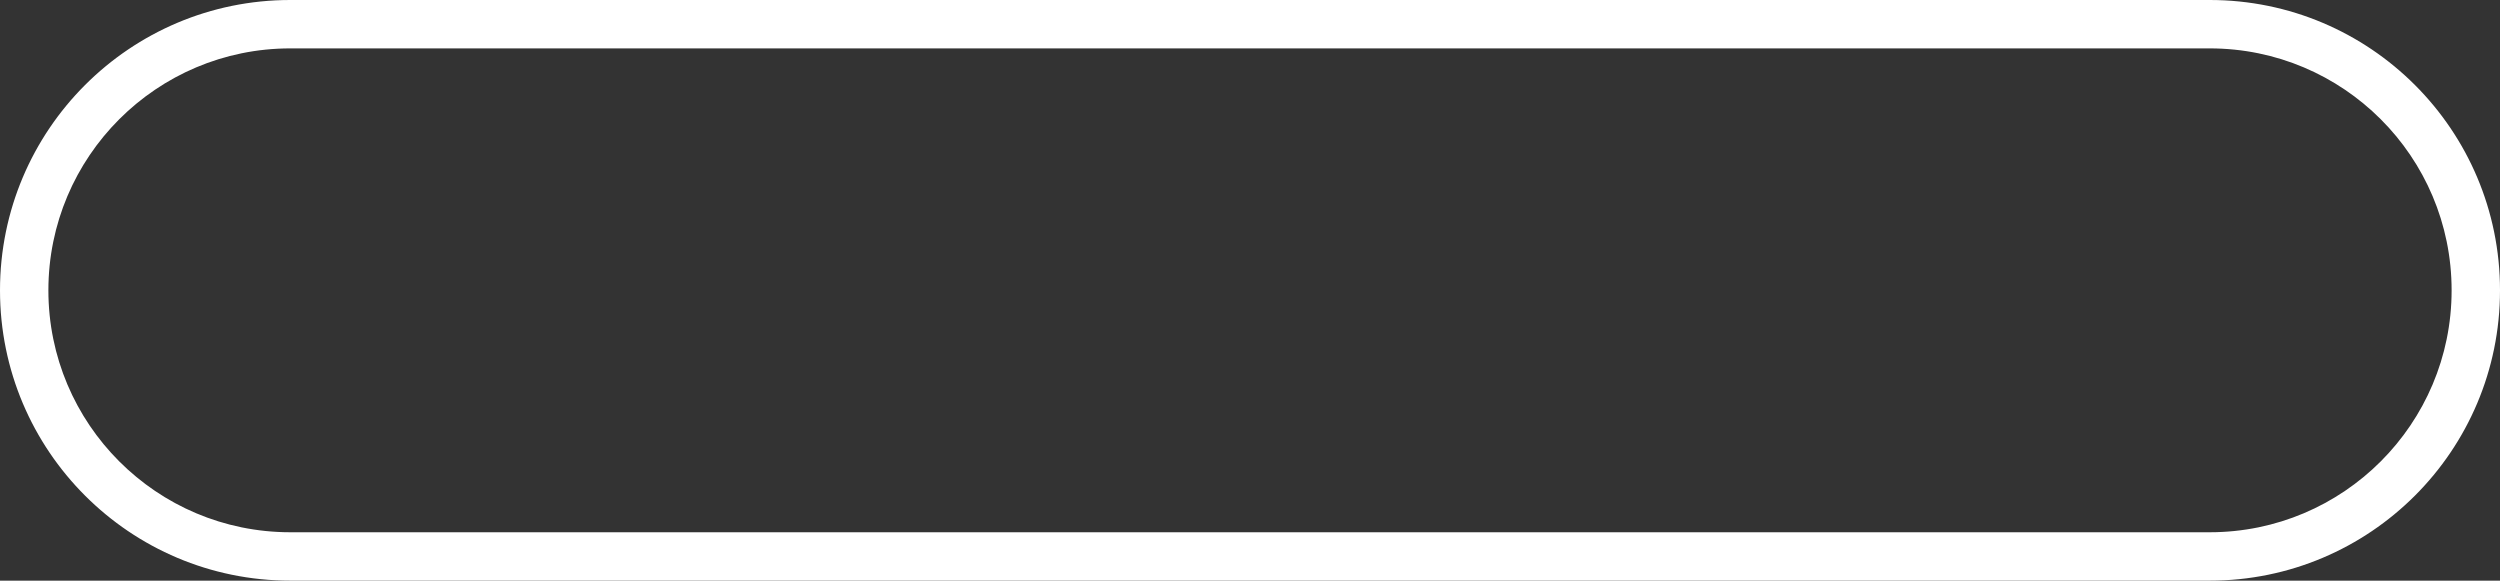 <?xml version="1.0" encoding="UTF-8"?> <svg xmlns="http://www.w3.org/2000/svg" width="620" height="144" viewBox="0 0 620 144" fill="none"><rect x="0" y="0" width="620" height="144" fill="#333333" stroke="none"/> <path fill-rule="evenodd" clip-rule="evenodd" d="M548 12H72C38.863 12 12 38.863 12 72C12 105.137 38.863 132 72 132H548C581.137 132 608 105.137 608 72C608 38.863 581.137 12 548 12ZM72 0C32.236 0 0 32.236 0 72C0 111.765 32.236 144 72 144H548C587.765 144 620 111.765 620 72C620 32.236 587.764 0 548 0H72Z" fill="white"></path> </svg> 
